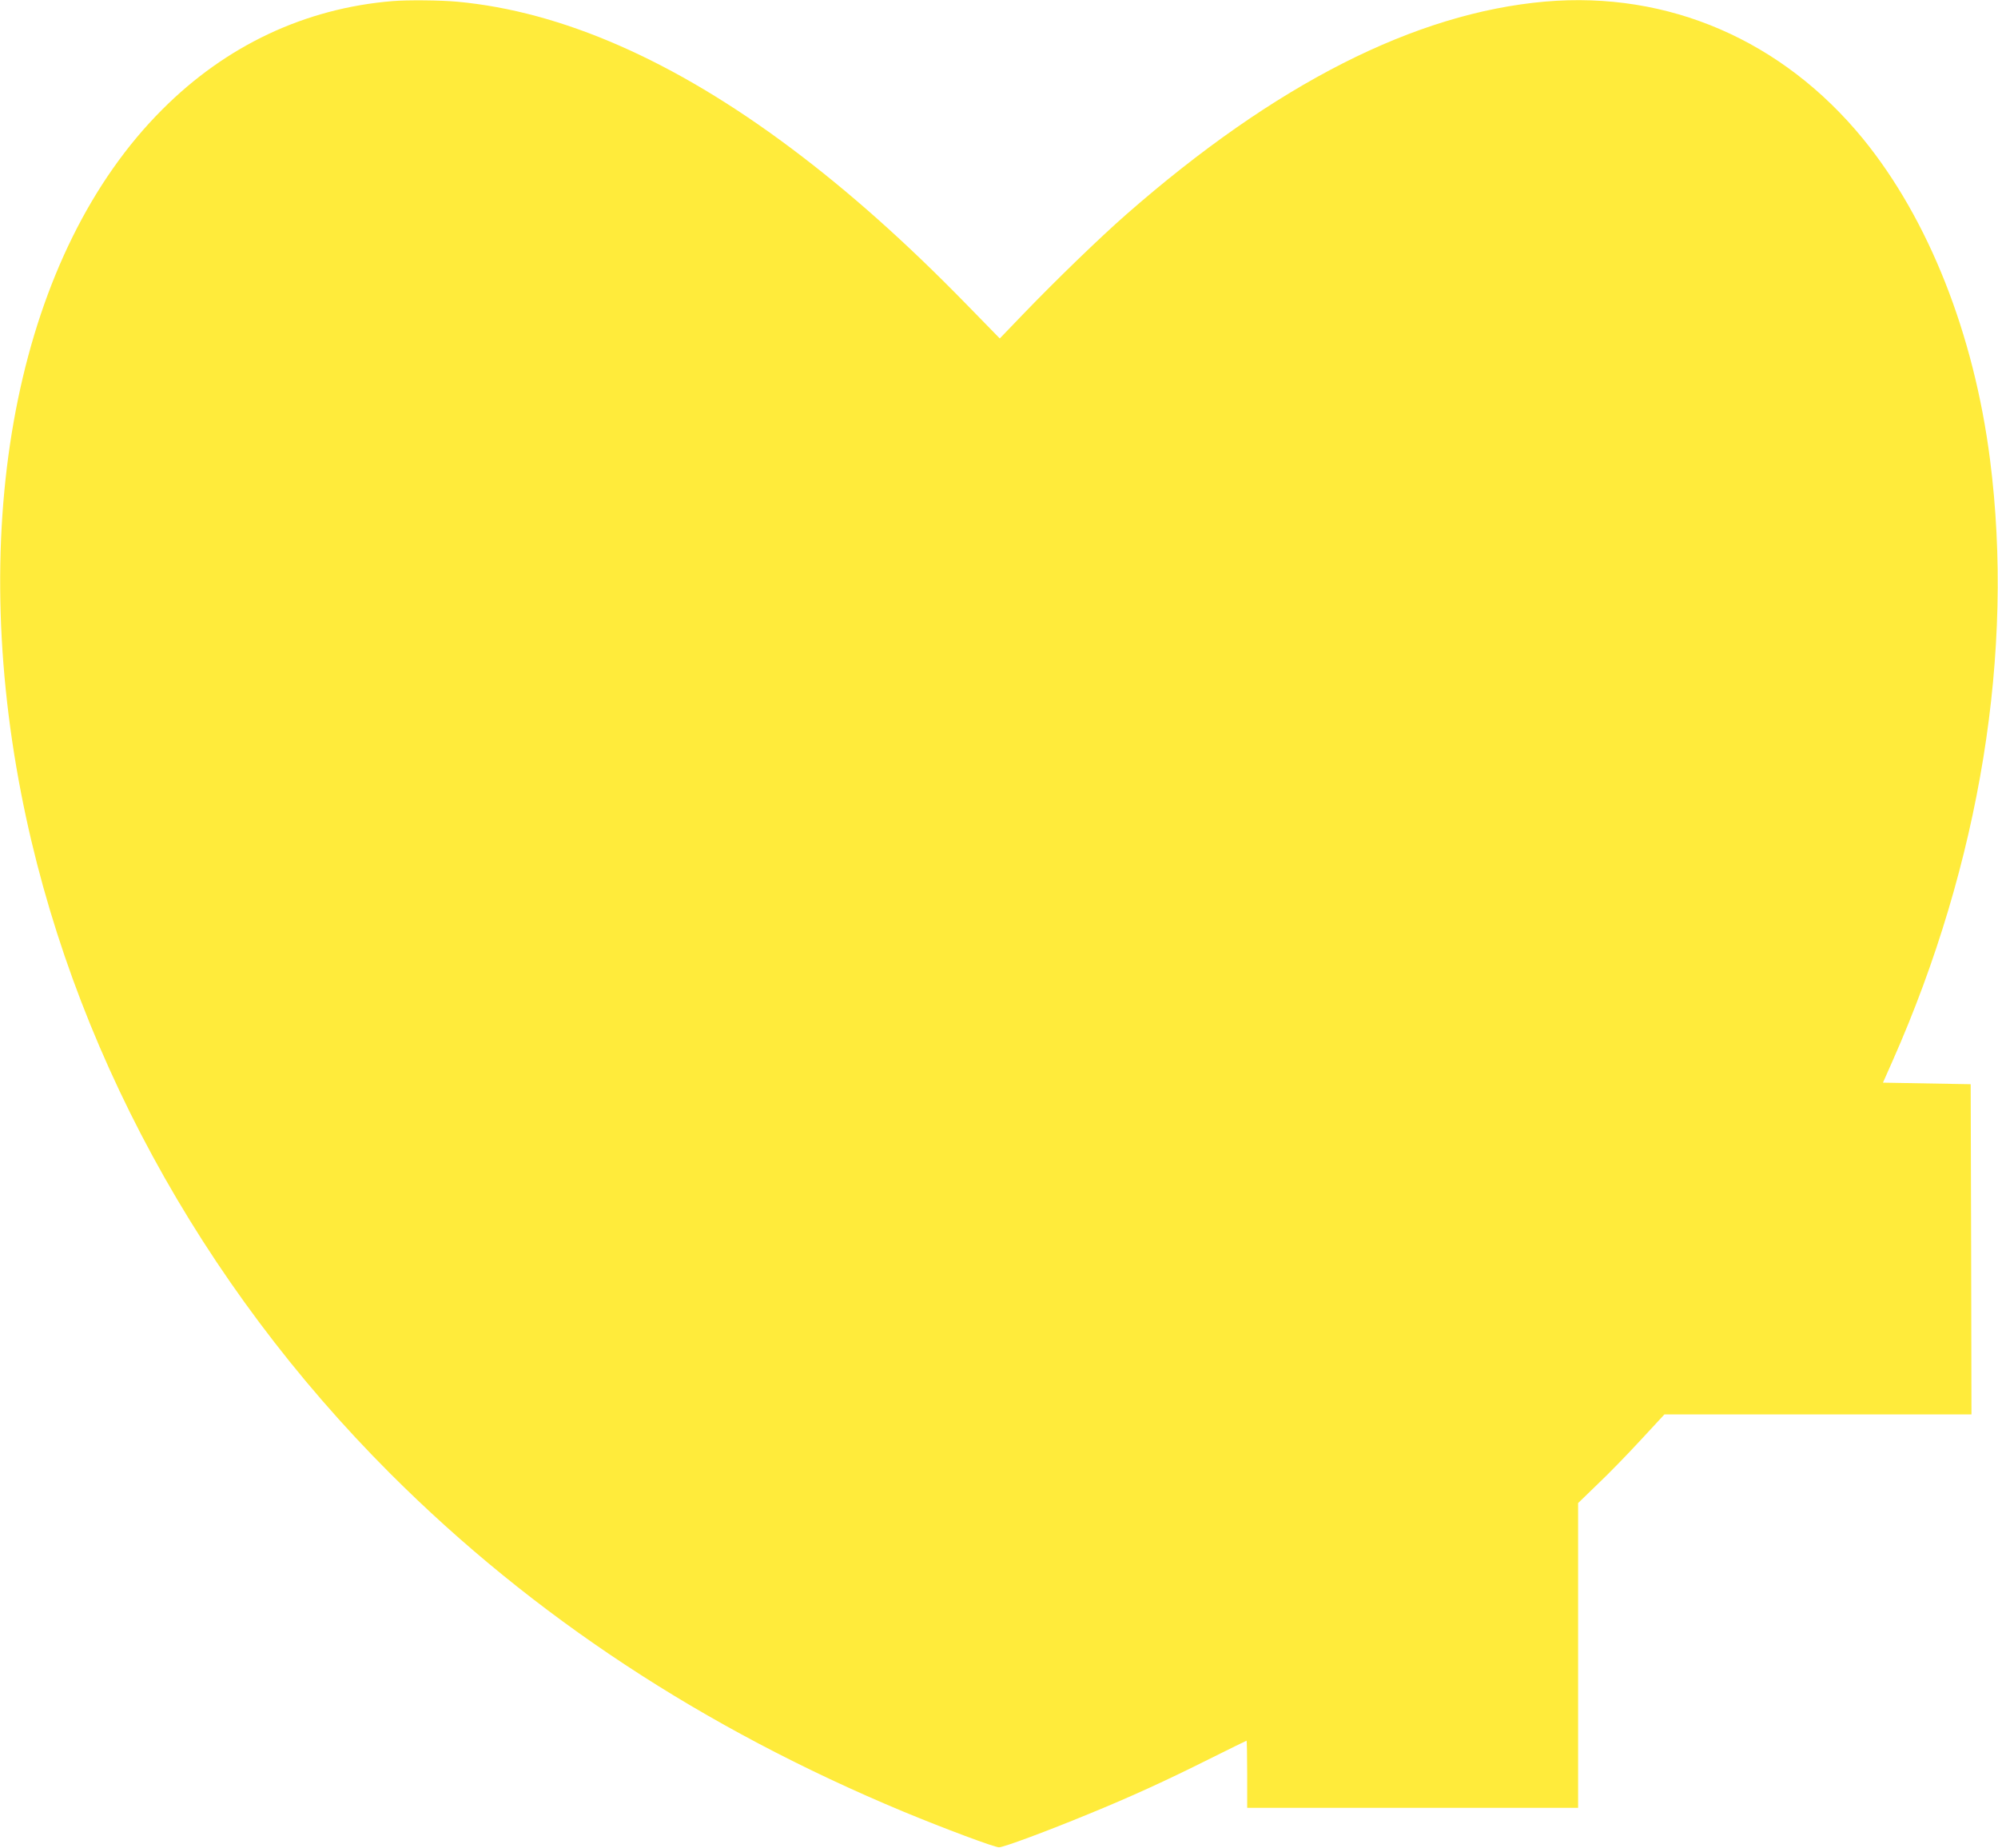 <?xml version="1.0" standalone="no"?>
<!DOCTYPE svg PUBLIC "-//W3C//DTD SVG 20010904//EN"
 "http://www.w3.org/TR/2001/REC-SVG-20010904/DTD/svg10.dtd">
<svg version="1.0" xmlns="http://www.w3.org/2000/svg"
 width="1280pt" height="1184pt" viewBox="0 0 1280 1184"
 preserveAspectRatio="xMidYMid meet">
<g transform="translate(0,1184) scale(0.1,-0.1)"
fill="#ffeb3b" stroke="none">
<path d="M2515 11833 c-560 -46 -1066 -284 -1475 -694 -910 -909 -1255 -2582
-904 -4384 312 -1602 1145 -3136 2366 -4356 912 -911 2002 -1629 3287 -2164
256 -106 581 -228 611 -228 30 0 312 105 576 214 269 110 490 211 768 350 131
65 240 119 242 119 2 0 4 -97 4 -215 l0 -215 1060 0 1060 0 0 976 0 976 127
123 c71 67 195 195 277 284 l149 161 984 0 983 0 -2 1058 -3 1057 -281 5 -281
5 62 140 c560 1265 781 2625 624 3850 -103 807 -394 1541 -813 2055 -517 632
-1247 948 -2036 880 -834 -73 -1729 -527 -2684 -1363 -170 -149 -448 -418
-659 -637 l-152 -158 -211 216 c-389 399 -756 726 -1129 1005 -748 560 -1465
874 -2135 936 -106 10 -320 12 -415 4z"/>
</g>
</svg>
